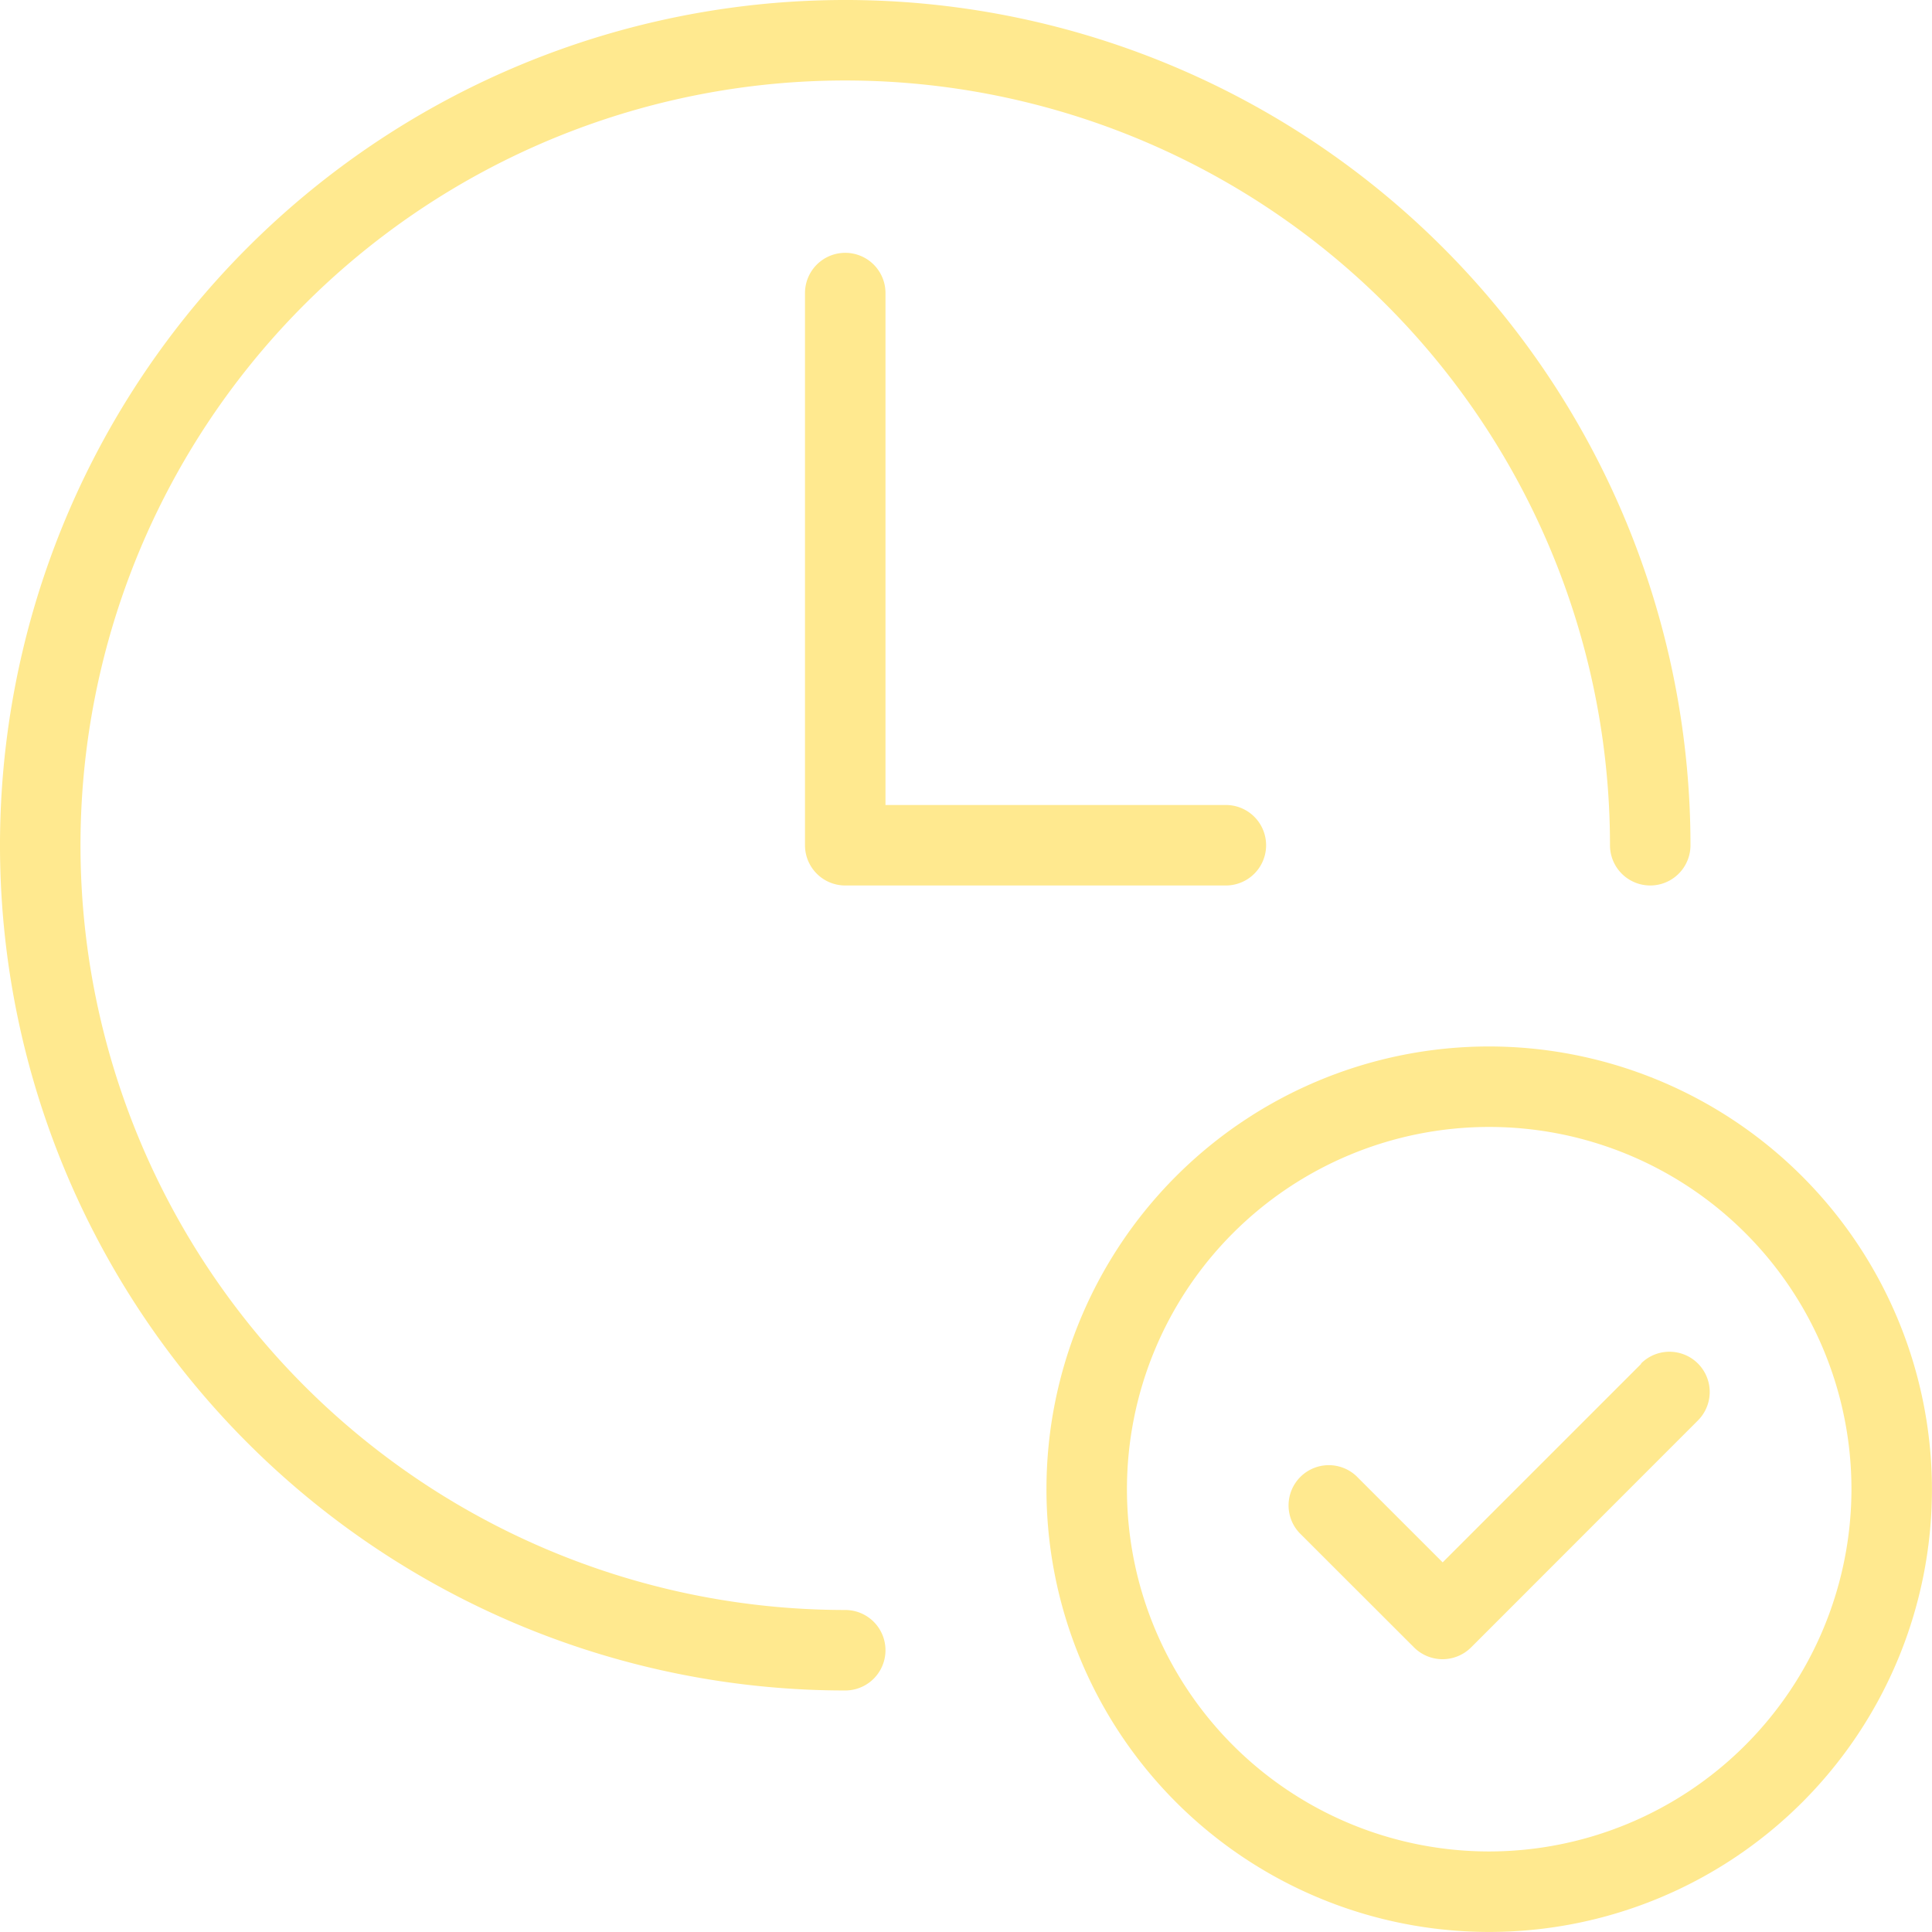 <?xml version="1.0" encoding="UTF-8"?>
<svg xmlns="http://www.w3.org/2000/svg" id="noun-verified-time-3388672" width="35.861" height="35.86" viewBox="0 0 35.861 35.86">
  <path id="Path_14201" data-name="Path 14201" d="M29.884,15.689a.747.747,0,0,0,1.494,0A15.689,15.689,0,1,0,15.689,31.378a.747.747,0,1,0,0-1.494A14.195,14.195,0,1,1,29.884,15.689Z" fill="#ffe98f"></path>
  <path id="Path_14202" data-name="Path 14202" d="M10.747,3.141A.747.747,0,0,0,10,3.888V14.137a.747.747,0,0,0,.747.747h7.065a.747.747,0,1,0,0-1.494H11.494v-9.5A.746.746,0,0,0,10.747,3.141Z" transform="translate(4.942 1.552)" fill="#ffe98f"></path>
  <path id="Path_14203" data-name="Path 14203" d="M21.218,13a8.218,8.218,0,1,0,8.218,8.218A8.228,8.228,0,0,0,21.218,13Zm0,14.942a6.724,6.724,0,1,1,6.724-6.724A6.732,6.732,0,0,1,21.218,27.942Z" transform="translate(6.424 6.424)" fill="#ffe98f"></path>
  <path id="Path_14204" data-name="Path 14204" d="M22.556,17.015,18.871,20.7l-1.6-1.6a.747.747,0,0,0-1.056,1.056l2.125,2.123a.75.75,0,0,0,1.058,0l4.212-4.214a.747.747,0,1,0-1.058-1.055Z" transform="translate(7.907 8.3)" fill="#ffe98f"></path>
</svg>
